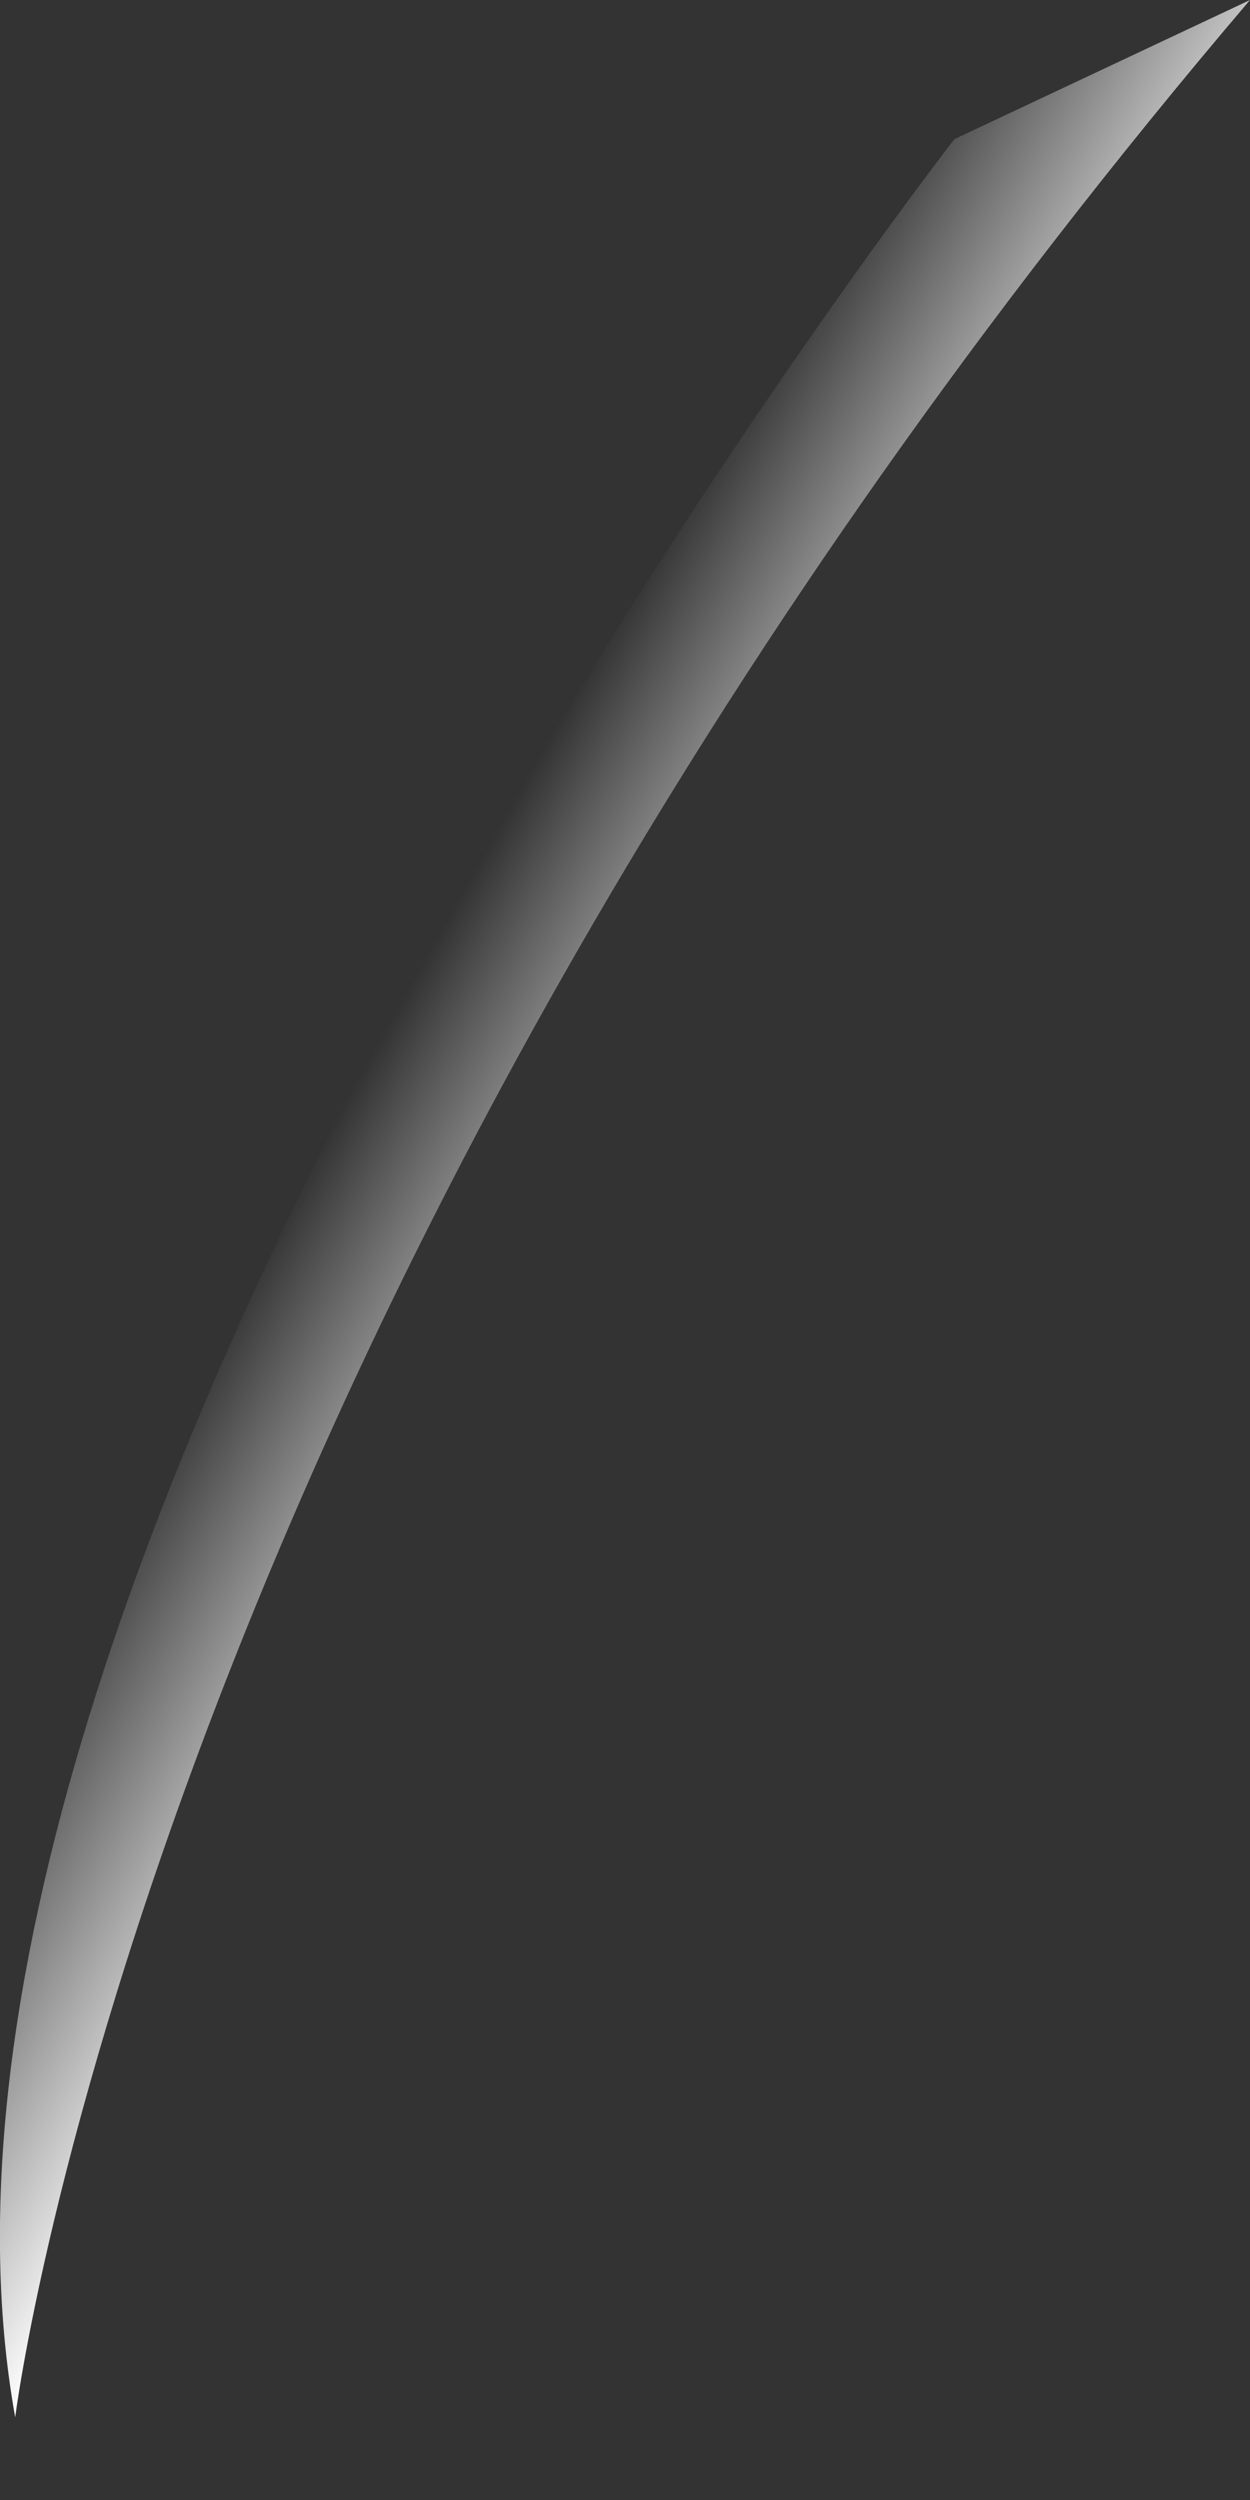 <svg width="6" height="12" viewBox="0 0 6 12" fill="none" xmlns="http://www.w3.org/2000/svg">
<rect x="0" y="0" width="6" height="12" fill="#333333" stroke="none"/>
<path d="M4.581 0.668C4.581 0.668 -0.678 7.429 0.073 11.603C0.073 11.603 0.741 6.177 6 0L4.581 0.668Z" fill="url(#paint0_linear_16_1260)"/>
<defs>
<linearGradient id="paint0_linear_16_1260" x1="3.288" y1="5.873" x2="1.8" y2="5.038" gradientUnits="userSpaceOnUse">
<stop stop-color="white"/>
<stop offset="1" stop-color="white" stop-opacity="0"/>
</linearGradient>
</defs>
</svg>
